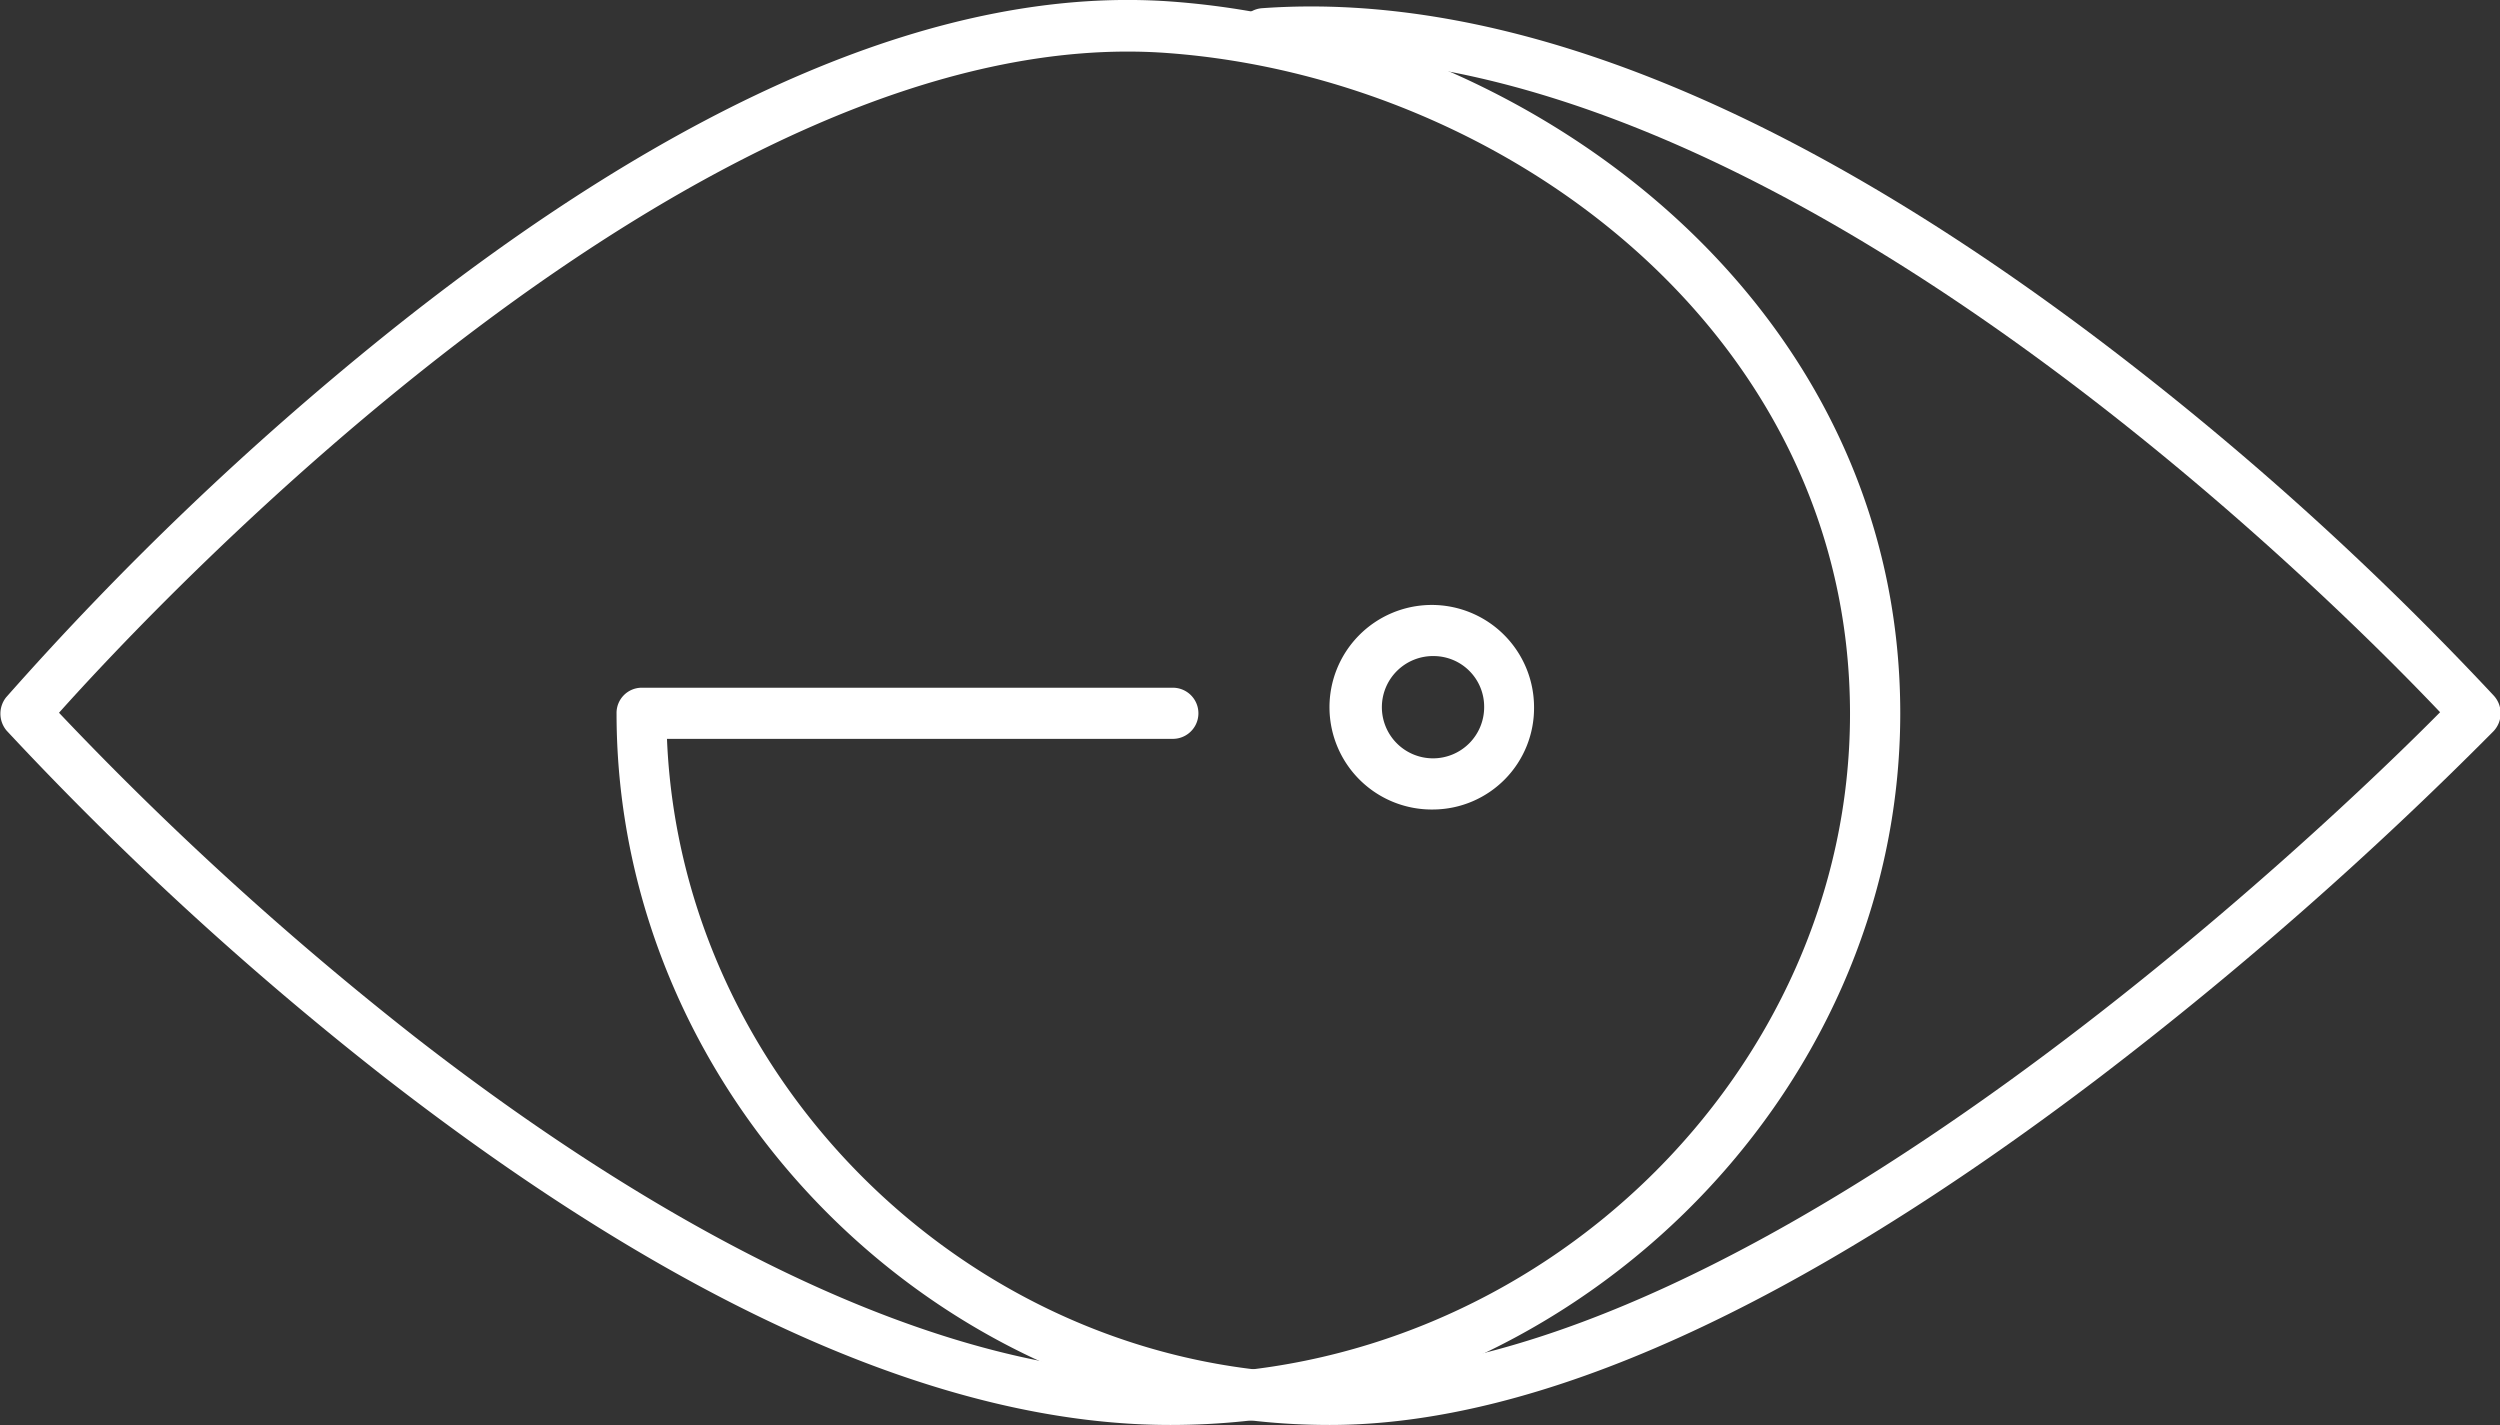 <?xml version="1.0" encoding="UTF-8"?> <svg xmlns="http://www.w3.org/2000/svg" viewBox="0 0 139.81 79.69"><rect x="0" y="0" width="139.81" height="79.69" fill="#333333" stroke="none"/> <defs> <style>.cls-1{fill:#fff;}</style> </defs> <g id="Слой_2" data-name="Слой 2"> <g id="object"> <path class="cls-1" d="M74.36,79.69c-21.62,0-39.88-18.23-39.88-39.8a1.41,1.41,0,0,1,1.4-1.43H65.59a1.43,1.43,0,0,1,0,2.86H37.3c.79,19.39,17.44,35.51,37.06,35.51,24,0,56.17-31,62.1-37C130.65,33.71,98.61,1.34,70.75,3.31A1.41,1.41,0,0,1,69.26,2,1.43,1.43,0,0,1,70.56.46C84-.51,99.73,5.7,117.23,18.89a173.8,173.8,0,0,1,22.22,20,1.46,1.46,0,0,1,0,2,214,214,0,0,1-22,19.33C100.47,73.14,86,79.69,74.36,79.69Z"></path> <path class="cls-1" d="M65.46,79.69c-12.58,0-27.38-6.55-44-19.48A183.28,183.28,0,0,1,.37,40.86,1.47,1.47,0,0,1,.34,39a173.55,173.55,0,0,1,21.13-20.2C38.1,5.43,52.93-.85,65.56.09c20,1.49,40.71,16.78,40.71,39.8C106.27,61.46,87.58,79.69,65.46,79.69ZM3.3,39.86A183,183,0,0,0,23.22,58c11.05,8.6,27.36,18.86,42.24,18.86,20.6,0,38-16.92,38-36.94,0-21.35-19.38-35.55-38.12-36.95C39.35,1,8.74,33.78,3.3,39.86Z"></path> <path class="cls-1" d="M80.19,45.27a5.72,5.72,0,1,1,5.6-5.72A5.67,5.67,0,0,1,80.19,45.27Zm0-8.58A2.86,2.86,0,1,0,83,39.55,2.83,2.83,0,0,0,80.19,36.69Z"></path> </g> </g> </svg> 